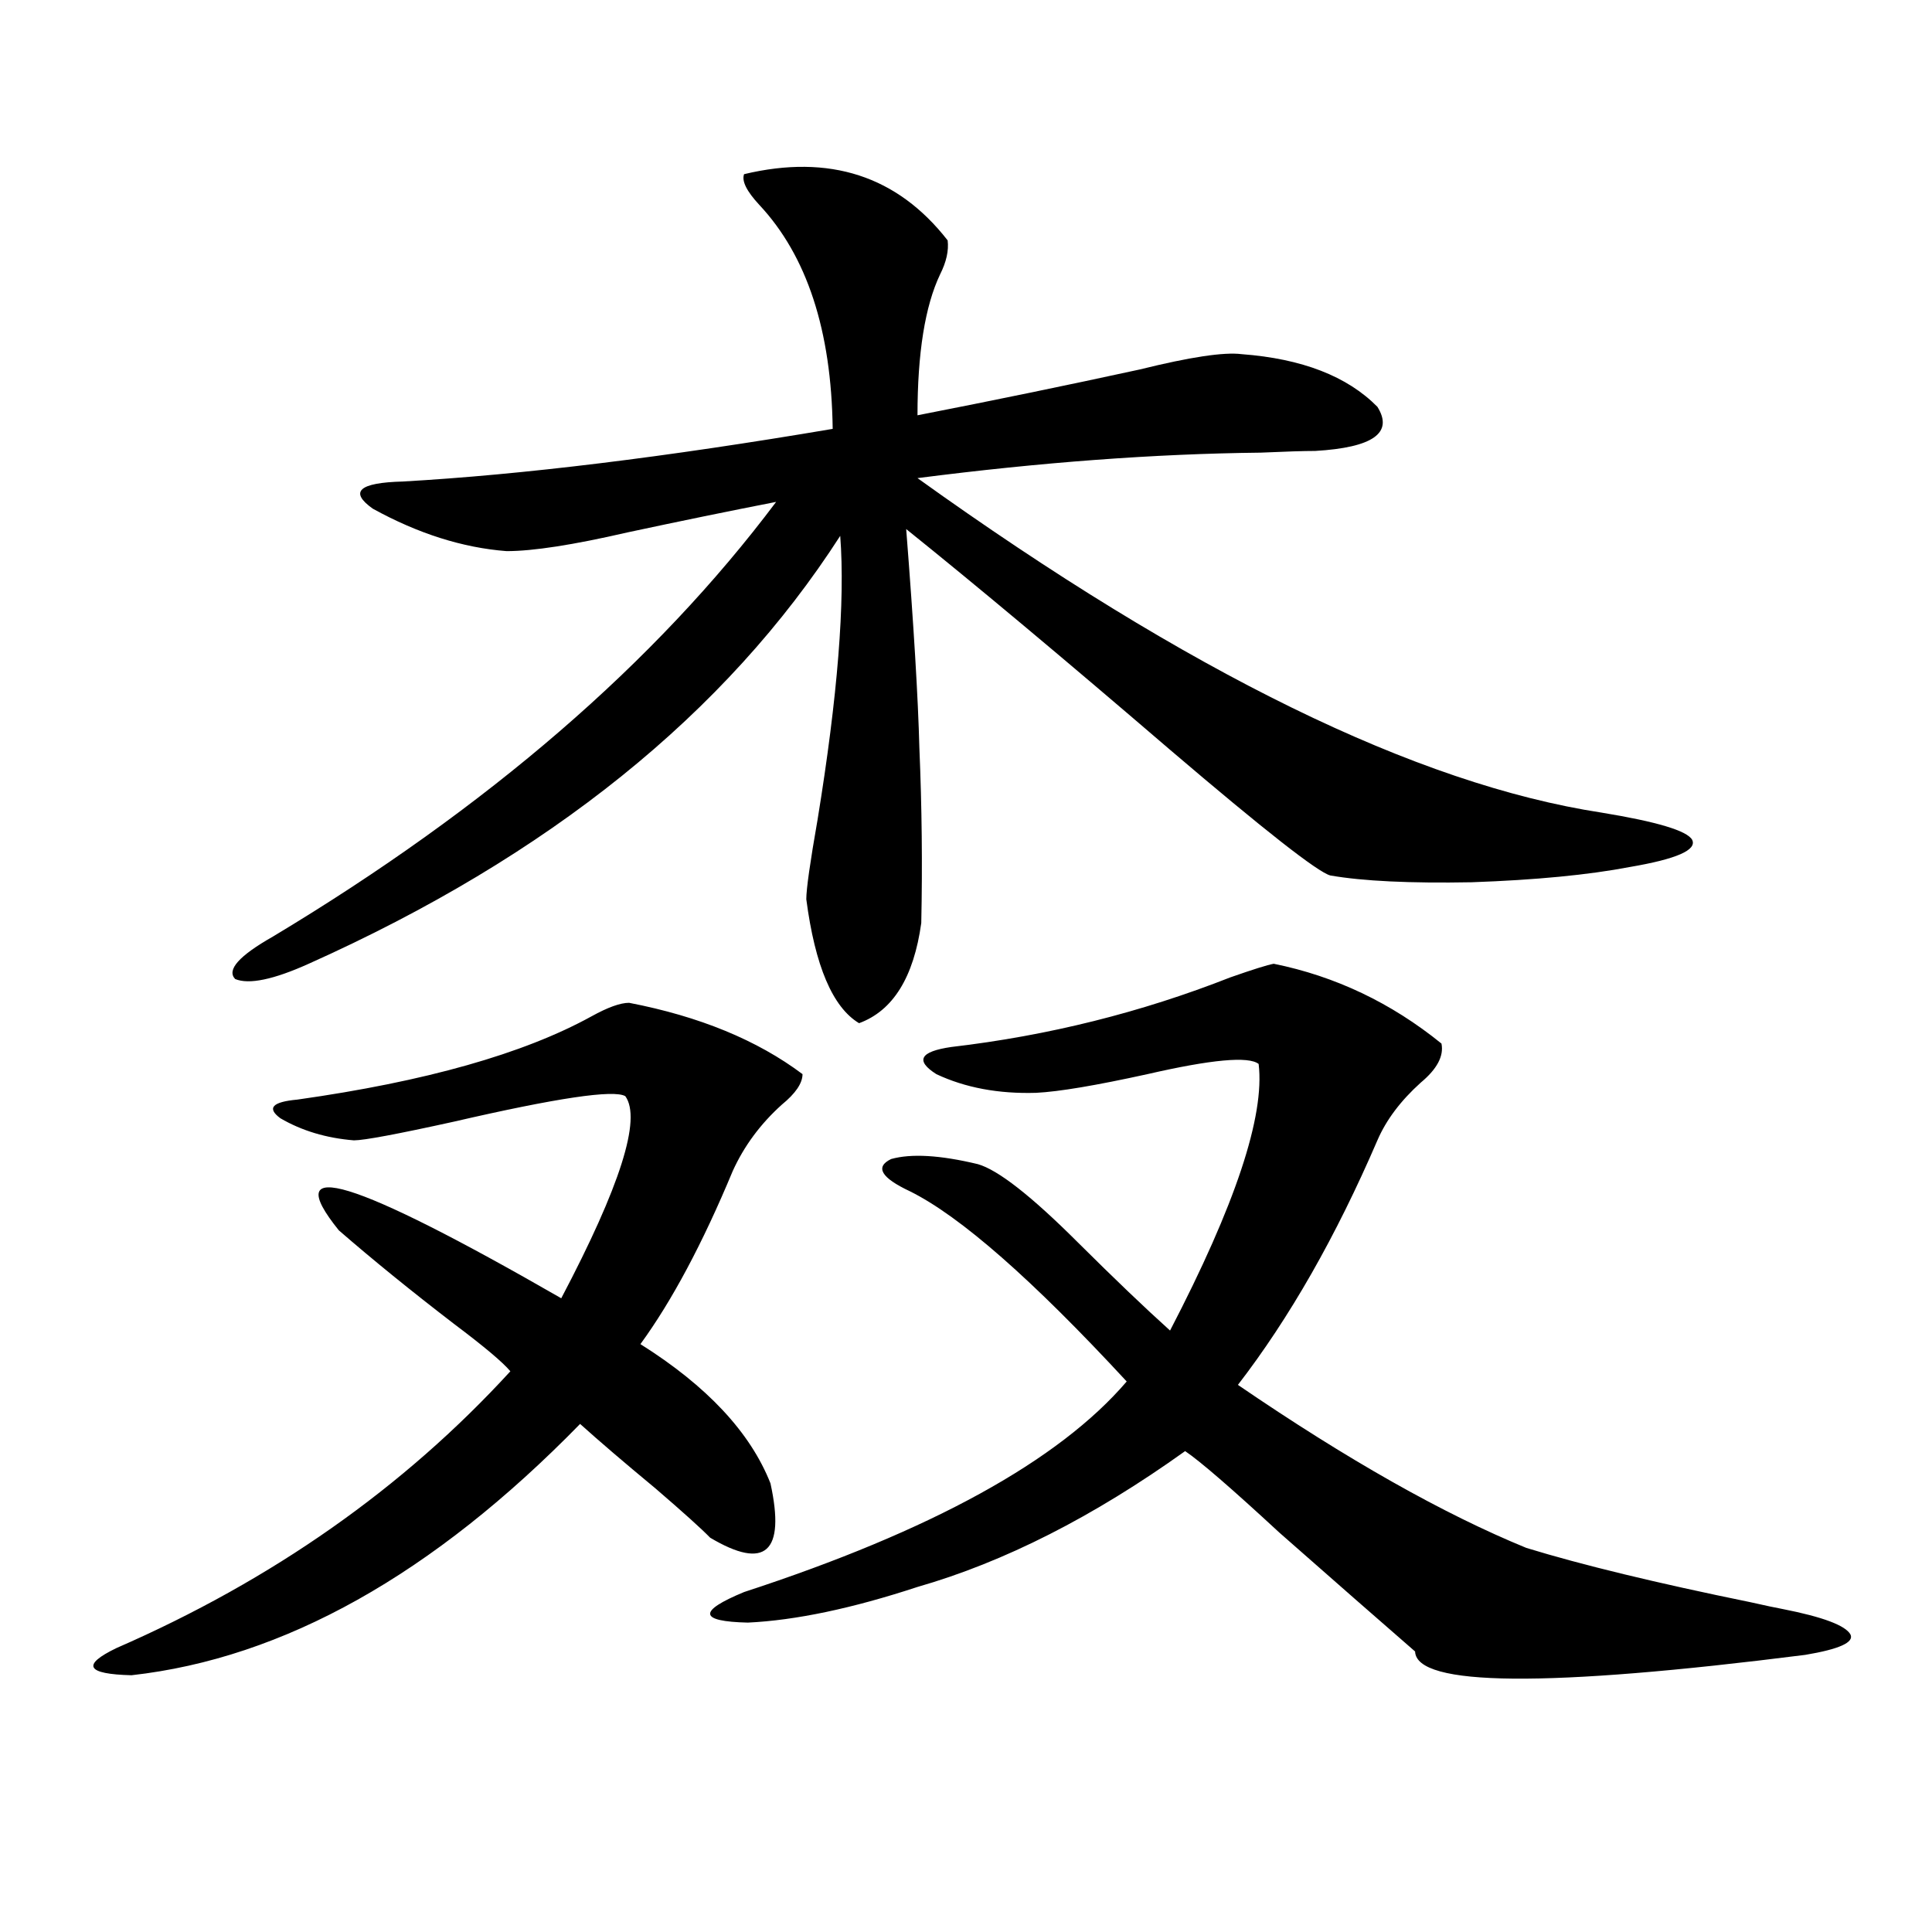 <?xml version="1.0" encoding="utf-8"?>
<!-- Generator: Adobe Illustrator 16.0.0, SVG Export Plug-In . SVG Version: 6.00 Build 0)  -->
<!DOCTYPE svg PUBLIC "-//W3C//DTD SVG 1.1//EN" "http://www.w3.org/Graphics/SVG/1.1/DTD/svg11.dtd">
<svg version="1.1" id="图层_1" xmlns="http://www.w3.org/2000/svg" xmlns:xlink="http://www.w3.org/1999/xlink" x="0px" y="0px"
	 width="1000px" height="1000px" viewBox="0 0 1000 1000" enable-background="new 0 0 1000 1000" xml:space="preserve">
<path d="M325.626,519.055c36.417,7.031,66.34,19.336,89.754,36.914c0,4.696-3.582,9.97-10.731,15.82
	c-11.066,9.97-19.512,21.396-25.365,34.277c-15.609,37.505-31.554,67.388-47.804,89.648c34.466,21.685,56.904,45.703,67.315,72.07
	c7.805,35.747-2.606,45.126-31.219,28.125c-4.558-4.683-13.993-13.184-28.292-25.488c-16.265-13.472-29.268-24.609-39.023-33.398
	c-76.096,77.935-153.502,121.289-232.189,130.078c-23.414-0.591-26.021-5.273-7.805-14.063
	c80.639-35.156,148.609-82.905,203.897-143.262c-3.902-4.683-13.658-12.882-29.268-24.609c-22.118-16.987-41.95-33.097-59.511-48.34
	c-31.219-38.672,7.149-26.944,115.119,35.156c30.563-58.008,41.615-92.862,33.17-104.59c-5.854-3.516-35.456,0.879-88.778,13.184
	c-29.268,6.454-46.508,9.668-51.706,9.668c-14.313-1.167-26.996-4.972-38.048-11.426c-7.164-5.273-4.237-8.487,8.78-9.668
	c66.34-9.366,117.07-23.73,152.191-43.066C314.56,521.403,321.068,519.055,325.626,519.055z M385.137,90.148
	c44.222-10.547,79.343,0.879,105.363,34.277c0.641,5.273-0.655,11.138-3.902,17.578c-7.805,16.411-11.707,40.731-11.707,72.949
	c39.023-7.608,77.392-15.519,115.119-23.73c26.006-6.44,43.566-9.077,52.682-7.91c31.219,2.349,54.633,11.426,70.242,27.246
	c8.445,13.485-2.286,21.094-32.194,22.852c-5.854,0-15.289,0.302-28.292,0.879c-54.633,0.591-113.823,4.985-177.557,13.184
	c140.484,100.786,258.53,158.505,354.138,173.145c28.612,4.696,44.222,9.38,46.828,14.063c2.592,5.273-8.14,9.97-32.194,14.063
	c-21.463,4.106-48.779,6.743-81.949,7.91c-31.874,0.591-56.264-0.577-73.169-3.516c-6.509-1.758-34.146-23.429-82.925-65.039
	c-55.288-47.461-100.82-85.542-136.582-114.258c3.902,49.81,6.174,87.603,6.829,113.379c1.296,30.474,1.616,60.645,0.976,90.527
	c-3.902,28.125-14.634,45.415-32.194,51.855c-13.658-8.198-22.773-29.581-27.316-64.16c0-5.273,1.951-19.034,5.854-41.309
	c10.396-63.858,14.299-112.788,11.707-146.777c-59.19,91.997-150.896,165.825-275.115,221.484
	c-18.216,8.212-30.898,10.849-38.048,7.91c-4.558-4.683,1.951-12.003,19.512-21.973c111.217-66.797,198.044-141.792,260.481-225
	c-24.069,4.696-49.755,9.97-77.071,15.82c-27.972,6.454-48.779,9.668-62.438,9.668c-22.773-1.758-45.853-9.077-69.267-21.973
	c-12.362-8.789-7.164-13.472,15.609-14.063c61.782-3.516,135.927-12.593,222.434-27.246c-0.655-50.977-13.338-89.648-38.048-116.016
	C386.433,98.938,383.826,93.664,385.137,90.148z M659.276,498.84c31.859,6.454,60.807,20.215,86.827,41.309
	c1.296,6.454-2.286,13.184-10.731,20.215c-10.411,9.38-17.896,19.336-22.438,29.883c-21.463,49.81-45.532,91.997-72.193,126.563
	c56.584,38.672,106.339,66.797,149.265,84.375c28.612,8.789,67.315,18.155,116.095,28.125c7.805,1.758,13.323,2.925,16.585,3.516
	c20.808,4.093,32.515,8.487,35.121,13.184c1.951,4.093-5.854,7.608-23.414,10.547c-133.99,16.987-201.306,16.397-201.946-1.758
	c-18.216-15.82-41.63-36.337-70.242-61.523c-24.725-22.852-40.975-36.914-48.779-42.188
	c-47.483,33.989-93.656,57.431-138.533,70.313c-33.825,11.124-63.093,17.276-87.803,18.457c-25.365-0.591-26.021-5.864-1.951-15.82
	c96.903-31.641,162.923-67.964,198.044-108.984c-48.779-52.734-86.187-85.542-112.192-98.438
	c-14.969-7.031-18.216-12.593-9.756-16.699c10.396-2.925,25.365-2.046,44.877,2.637c10.396,2.938,27.637,16.411,51.706,40.43
	c18.856,18.759,34.786,33.989,47.804,45.703c33.811-65.039,49.1-111.03,45.853-137.988c-5.213-4.093-24.39-2.335-57.56,5.273
	c-26.676,5.864-45.853,9.091-57.56,9.668c-19.512,0.591-36.752-2.637-51.706-9.668c-11.066-7.031-8.46-11.714,7.805-14.063
	c50.075-5.851,98.199-17.866,144.387-36.035C648.545,501.778,656.015,499.431,659.276,498.84z"/>
</svg>
